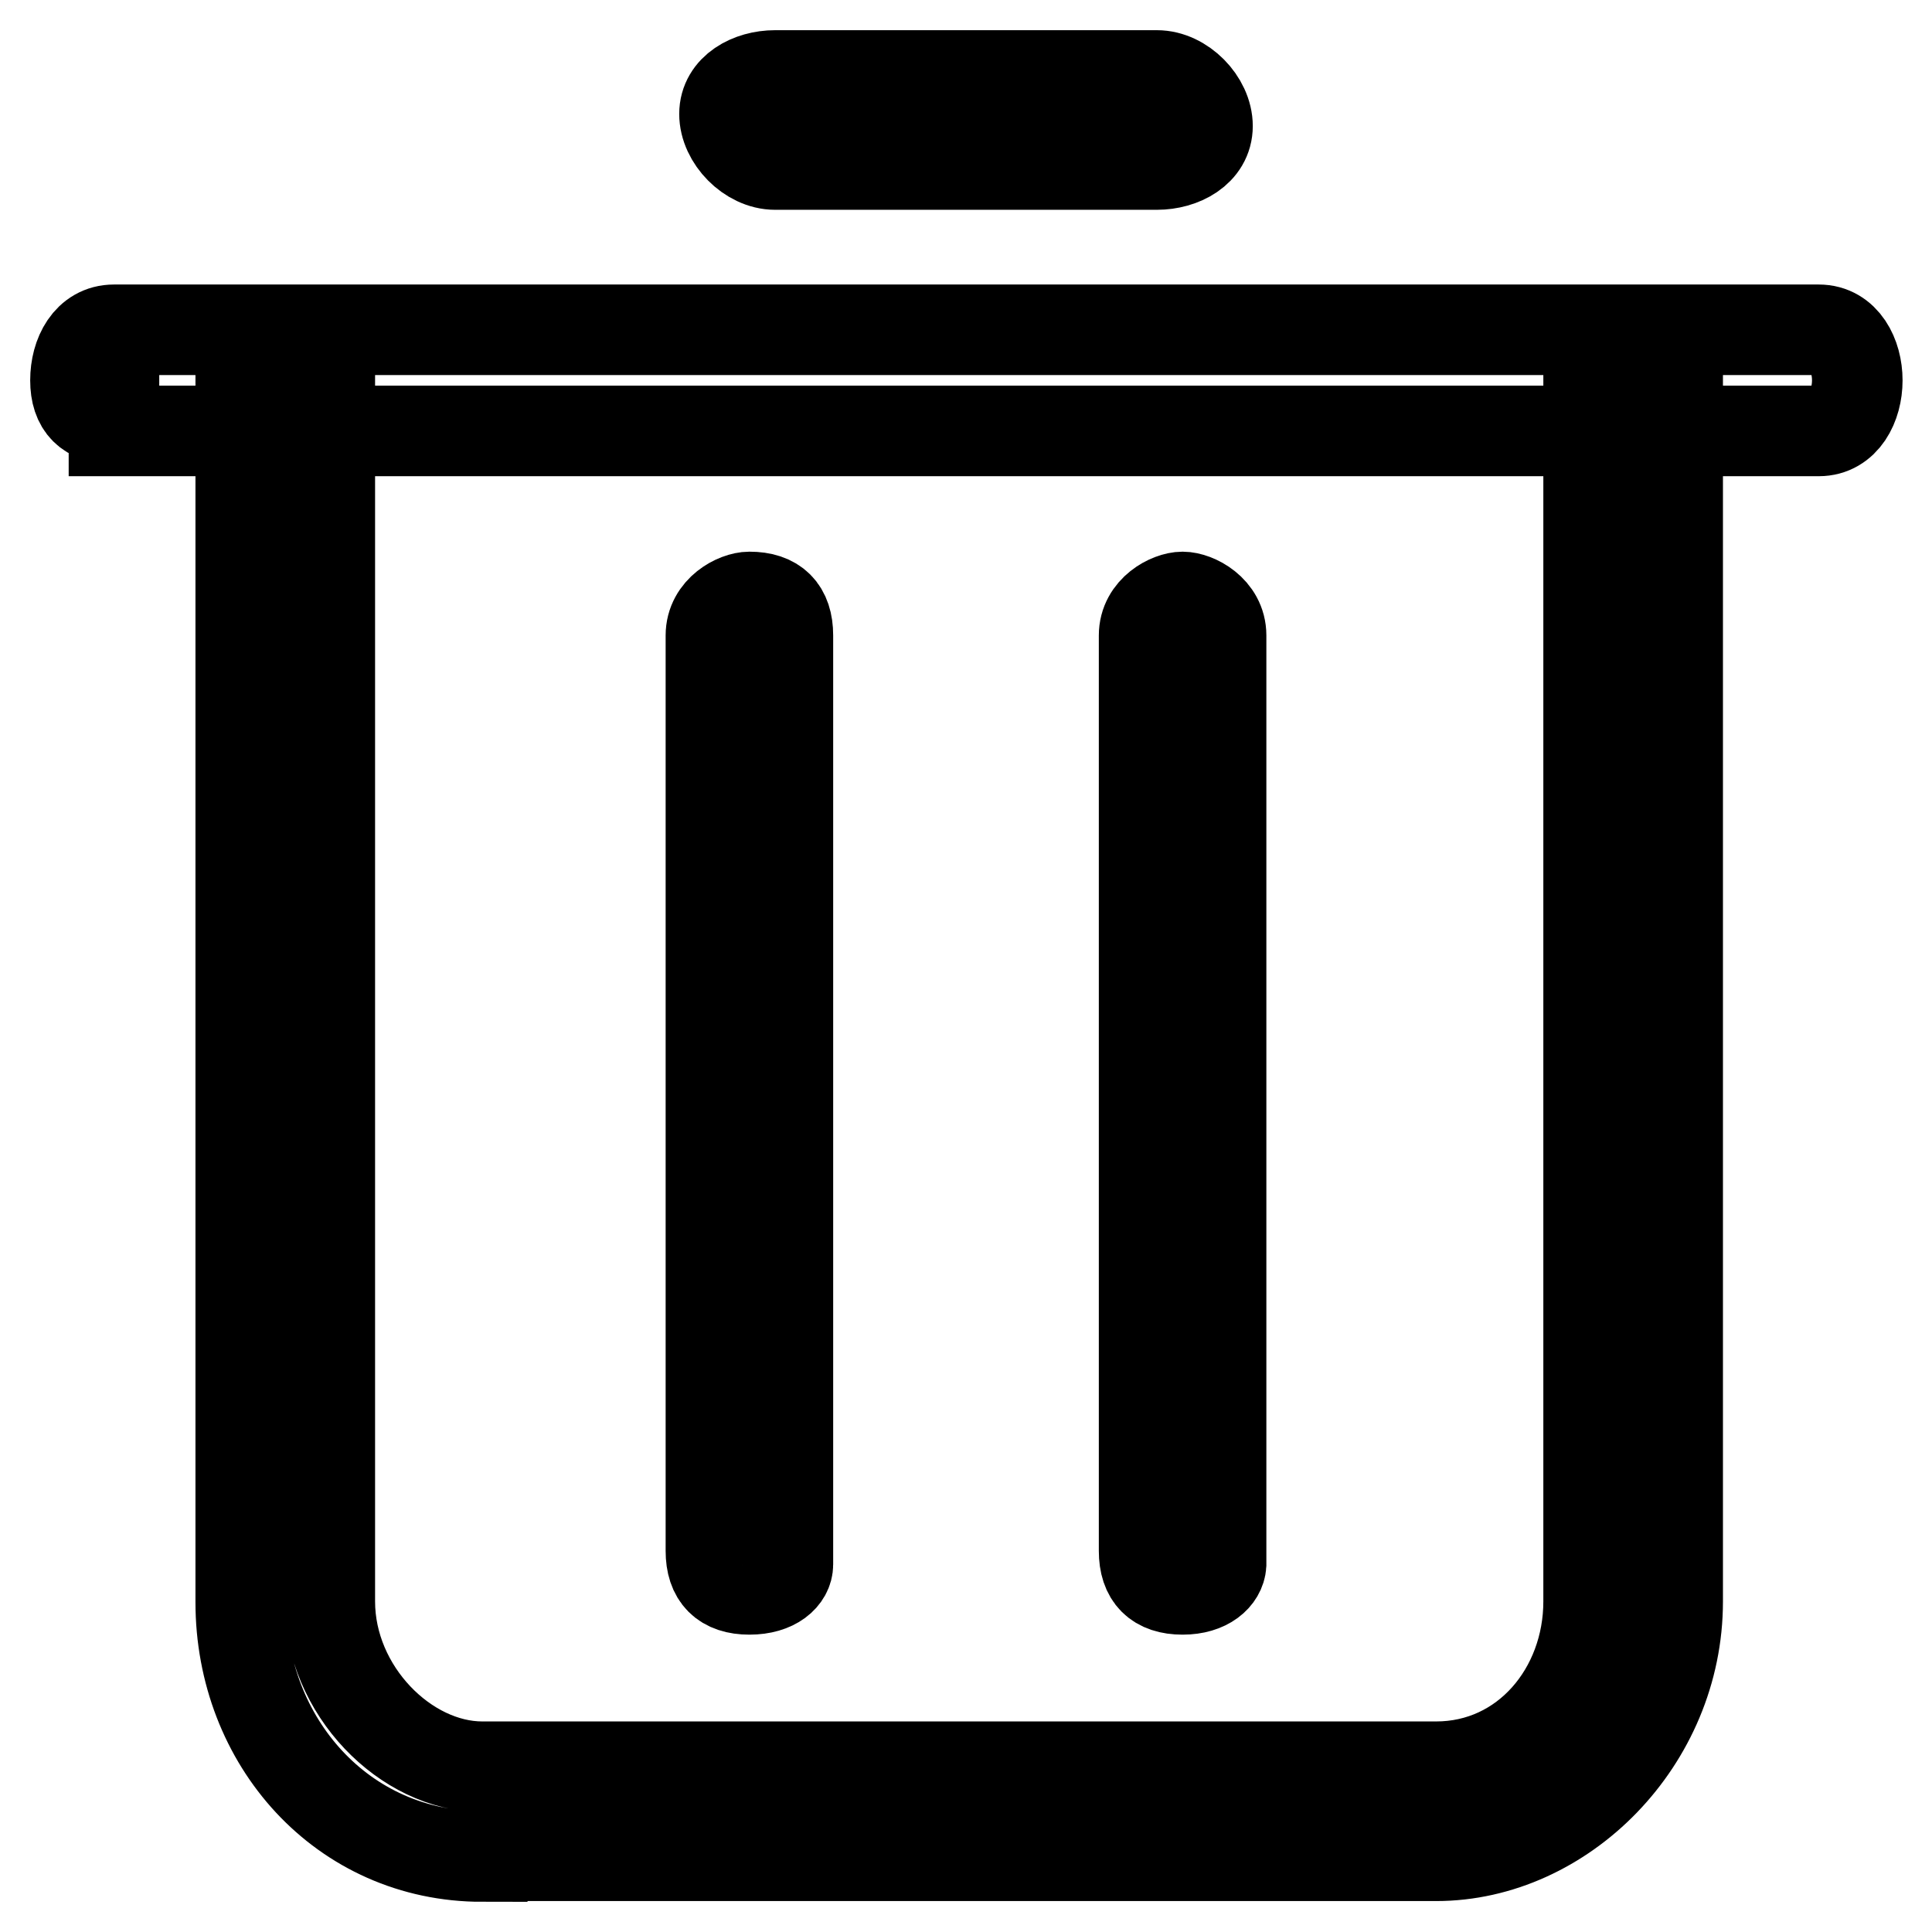 <?xml version="1.0" encoding="utf-8"?>
<!-- Svg Vector Icons : http://www.onlinewebfonts.com/icon -->
<!DOCTYPE svg PUBLIC "-//W3C//DTD SVG 1.1//EN" "http://www.w3.org/Graphics/SVG/1.1/DTD/svg11.dtd">
<svg version="1.1" xmlns="http://www.w3.org/2000/svg" xmlns:xlink="http://www.w3.org/1999/xlink" x="0px" y="0px" viewBox="0 0 256 256" enable-background="new 0 0 256 256" xml:space="preserve">
<g> <path stroke-width="12" fill-opacity="0" stroke="#000000"  d="M15.1,55.5c-3.4,0-5.1-1.7-5.1-5.1s1.7-6.7,5.1-6.7h225.9c3.4,0,5.1,3.4,5.1,6.7s-1.7,6.7-5.1,6.7H15.1 V55.5z M102.7,21.8c-3.4,0-6.7-3.4-6.7-6.7s3.4-5.1,6.7-5.1h50.6c3.4,0,6.7,3.4,6.7,6.7s-3.4,5.1-6.7,5.1H102.7z"/> <path stroke-width="12" fill-opacity="0" stroke="#000000"  d="M63.9,246c-18.5,0-32-15.2-32-33.7V52.1h11.8v160.1c0,11.8,10.1,21.9,20.2,21.9h126.4 c11.8,0,20.2-10.1,20.2-21.9V52.1h11.8v160.1c0,18.5-15.2,33.7-32,33.7H63.9z"/> <path stroke-width="12" fill-opacity="0" stroke="#000000"  d="M156.7,210.6c-3.4,0-5.1-1.7-5.1-5.1V84.2c0-3.4,3.4-5.1,5.1-5.1s5.1,1.7,5.1,5.1v123.1 C161.7,208.9,160,210.6,156.7,210.6z M99.3,210.6c-3.4,0-5.1-1.7-5.1-5.1V84.2c0-3.4,3.4-5.1,5.1-5.1c3.4,0,5.1,1.7,5.1,5.1v123.1 C104.4,208.9,102.7,210.6,99.3,210.6z"/></g>
</svg>